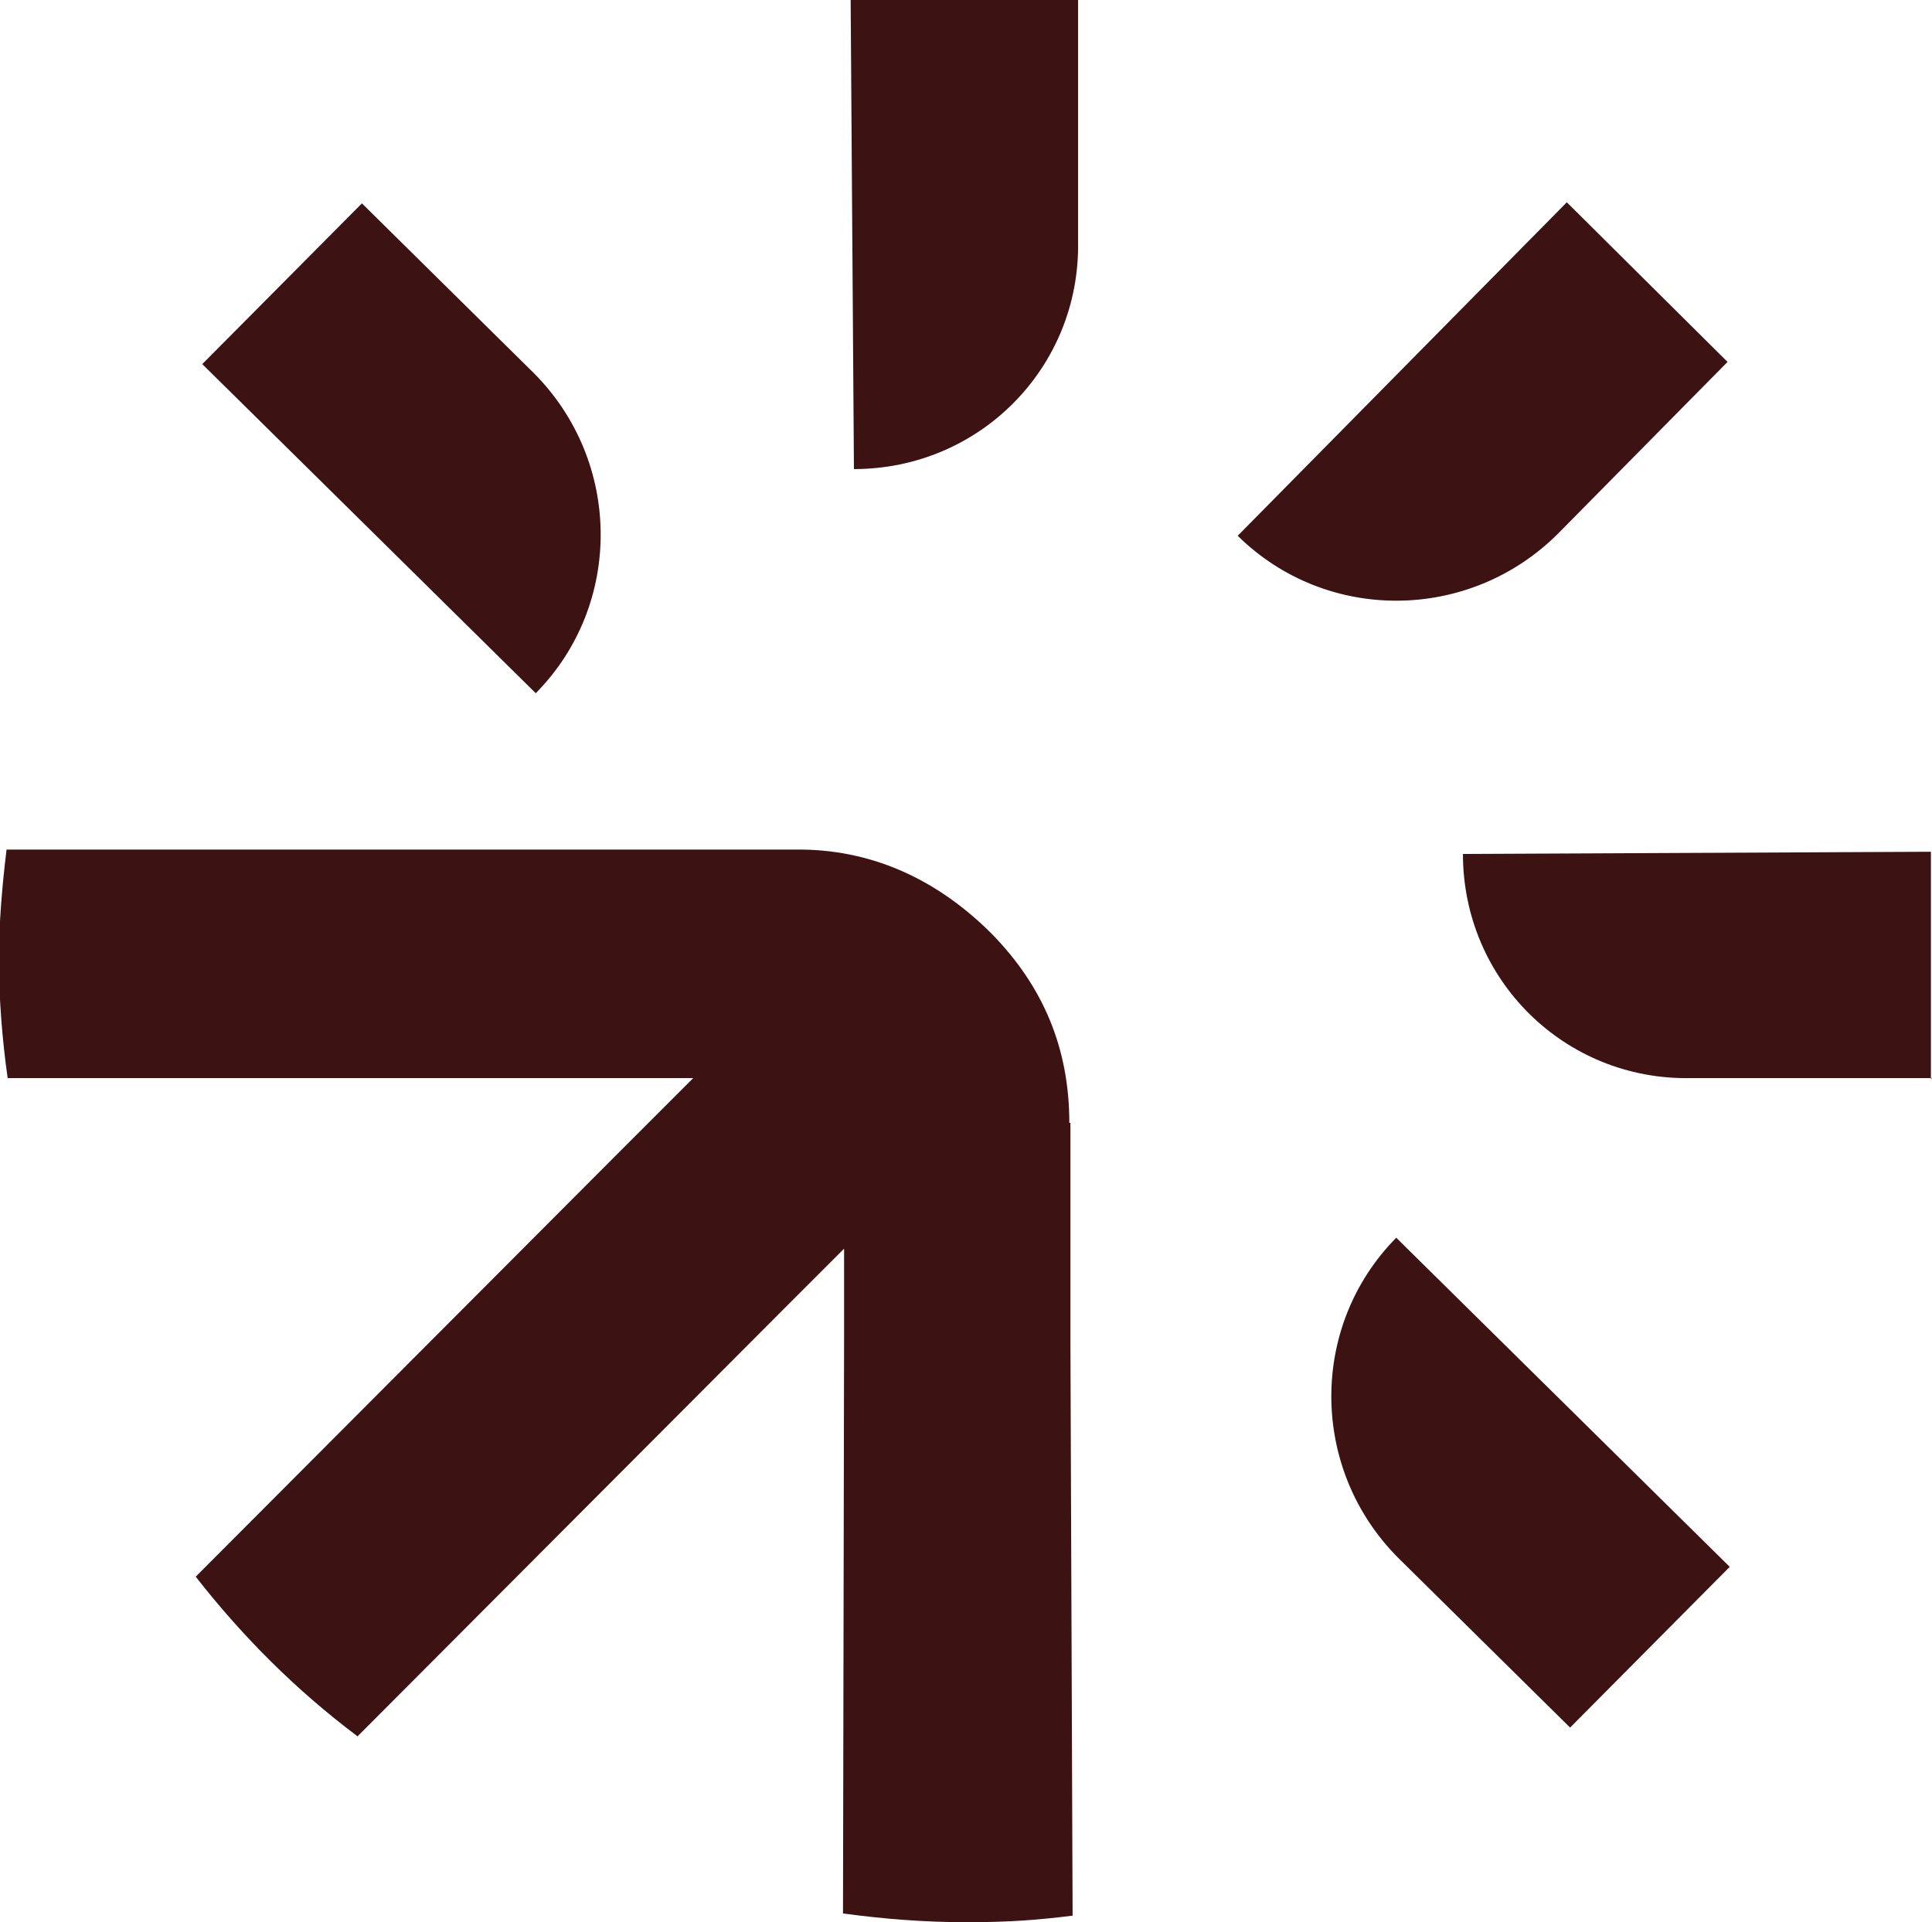 <?xml version="1.0" encoding="UTF-8"?>
<svg id="Layer_1" xmlns="http://www.w3.org/2000/svg" version="1.1" viewBox="0 0 176.7 175.8">
  <!-- Generator: Adobe Illustrator 29.3.0, SVG Export Plug-In . SVG Version: 2.1.0 Build 146)  -->
  <defs>
    <style>
      .st0 {
        fill: #3d1213;
      }
    </style>
  </defs>
  <path class="st0" d="M33.1,18.6l15.7,15.5c8.1,8.1,8.2,21.2.2,29.3l-30.5-30.1,14.6-14.7Z"/>
  <path class="st0" d="M98.6,0v22.1c.2,11.5-9,20.8-20.5,20.8L77.8,0h20.8Z"/>
  <path class="st0" d="M158,33.1l-15.5,15.7c-8.1,8.1-21.2,8.2-29.3.2l30.1-30.5,14.7,14.6Z"/>
  <path class="st0" d="M176.7,98.6h-22.1c-11.5.2-20.8-9-20.8-20.5l42.8-.2v20.8Z"/>
  <path class="st0" d="M143.6,158l-15.7-15.5c-8.1-8.1-8.2-21.2-.2-29.3l30.5,30.1-14.6,14.7Z"/>
  <path class="st0" d="M97.8,102.7c0-6.7-2.3-12.4-7.1-17.3-4.8-4.8-10.6-7.6-17.3-7.7h-19.8s-53,0-53,0c-.4,3.3-.7,6.7-.7,10.1s.3,7.3.8,10.8h53.1c0,0,9.6,0,9.6,0l-6.7,6.7-38.8,38.9c4.3,5.5,9.2,10.4,14.8,14.6l38.9-39,5.6-5.6v8s-.1,52.8-.1,52.8c3.7.5,7.4.8,11.3.8s6.5-.2,9.7-.6l-.2-52.5v-20Z"/>
</svg>